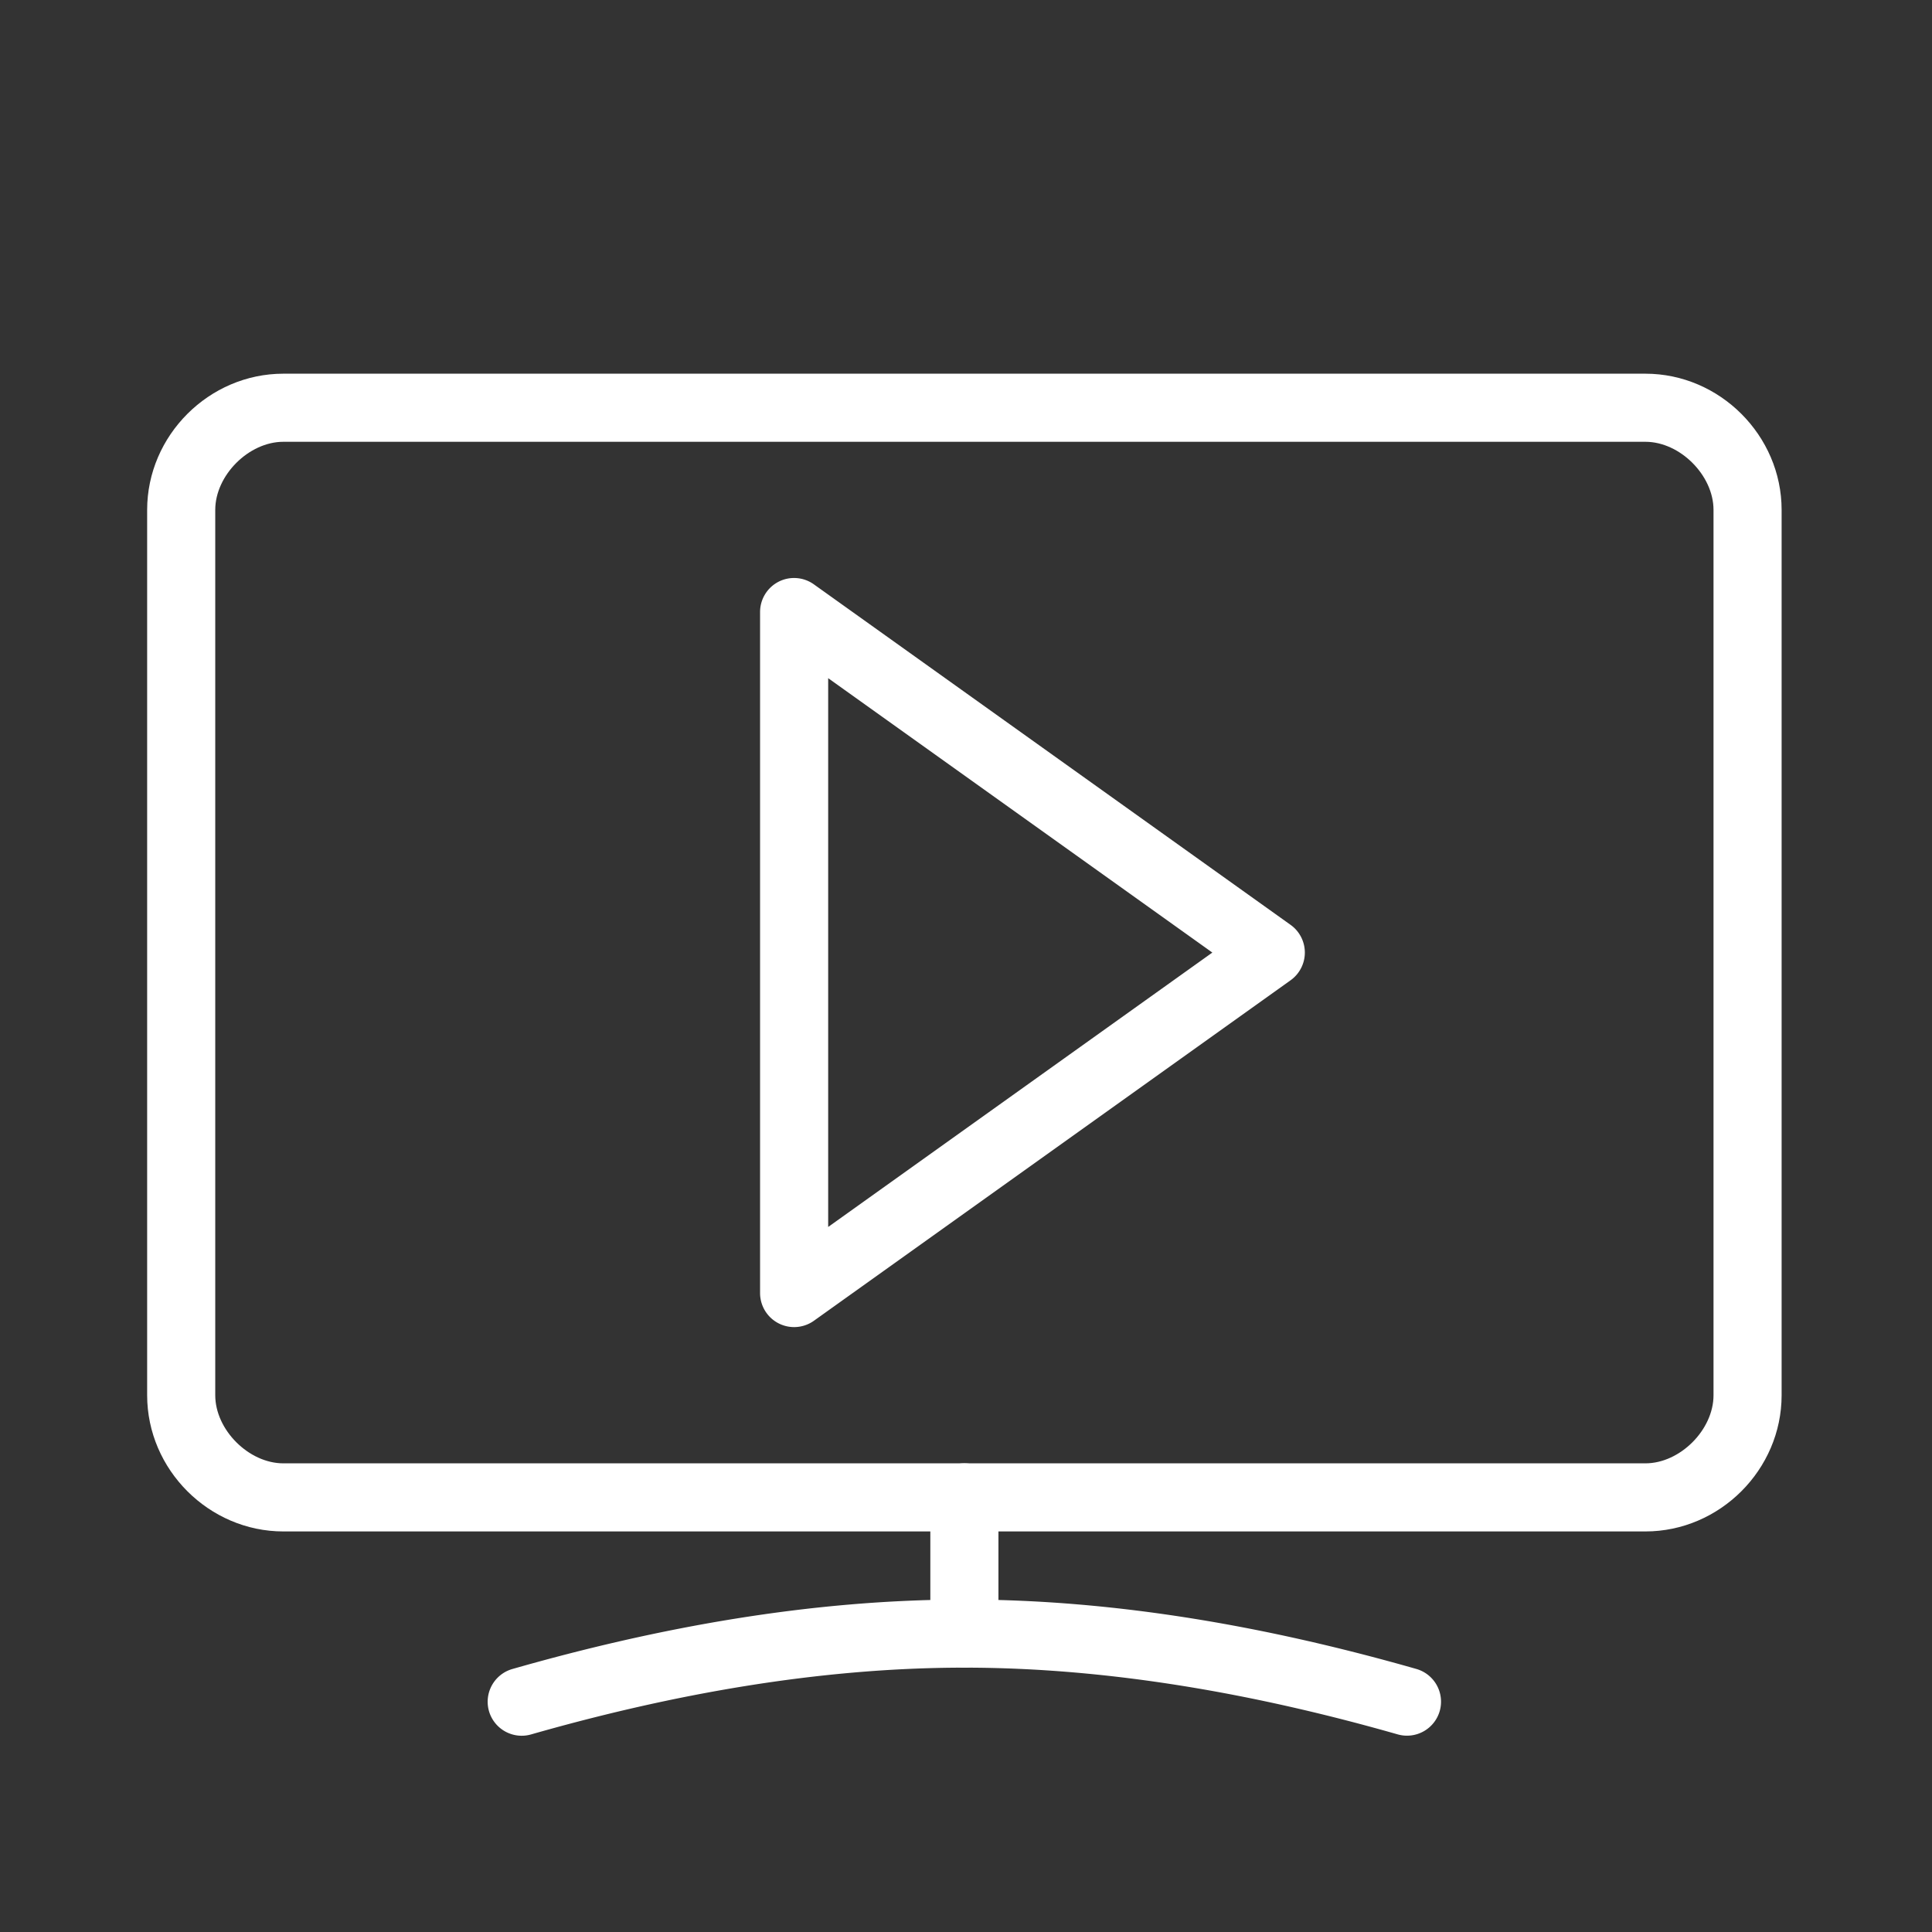 <?xml version="1.0" encoding="UTF-8" standalone="no"?>
<svg
   viewBox="0 0 400 400"
   id="Email"
   version="1.1"
   sodipodi:docname="gdm_video.svg"
   width="400"
   height="400"
   inkscape:version="1.4 (86a8ad7, 2024-10-11)"
   xml:space="preserve"
   xmlns:inkscape="http://www.inkscape.org/namespaces/inkscape"
   xmlns:sodipodi="http://sodipodi.sourceforge.net/DTD/sodipodi-0.dtd"
   xmlns="http://www.w3.org/2000/svg"
   xmlns:svg="http://www.w3.org/2000/svg"><rect x="0" y="0" width="400" height="400" fill="#333333" stroke="none"/><defs
   id="defs1" /><sodipodi:namedview
   id="namedview1"
   pagecolor="#ffffff"
   bordercolor="#000000"
   borderopacity="0.25"
   inkscape:showpageshadow="2"
   inkscape:pageopacity="0.0"
   inkscape:pagecheckerboard="0"
   inkscape:deskcolor="#d1d1d1"
   inkscape:zoom="1.1145218"
   inkscape:cx="139.0731"
   inkscape:cy="175.41155"
   inkscape:window-width="1920"
   inkscape:window-height="1009"
   inkscape:window-x="-8"
   inkscape:window-y="-8"
   inkscape:window-maximized="1"
   inkscape:current-layer="Email"><inkscape:page
     x="0"
     y="0"
     width="400"
     height="400"
     id="page1"
     margin="0"
     bleed="0" /><inkscape:page
     x="410"
     y="0"
     width="24"
     height="24"
     id="page2"
     margin="0"
     bleed="0" /></sodipodi:namedview>
  <g
   id="Smart_TV"
   fill="#000000"
   class="color000000 svgShape"
   transform="matrix(14.1,0,0,14.1,30.465,49.169)"
   style="stroke-width:0;stroke-dasharray:none;stroke:#000000;stroke-opacity:1;fill:#ffffff">
    <g
   id="_Group_"
   fill="#000000"
   class="color000000 svgShape"
   style="stroke-width:0;stroke-dasharray:none;stroke:#000000;stroke-opacity:1;fill:#ffffff">
      <g
   id="_Group_2"
   fill="#000000"
   class="color000000 svgShape"
   style="stroke-width:0;stroke-dasharray:none;stroke:#000000;stroke-opacity:1;fill:#ffffff">
        <path
   style="fill:#ffffff;stroke-linecap:round;stroke-linejoin:round;stroke-width:0;stroke-dasharray:none;stroke:#000000;stroke-opacity:1"
   d="M 2,2 C 0.908,2 0,2.908 0,4 v 13 c 0,1.092 0.908,2 2,2 h 20 c 1.092,0 2,-0.908 2,-2 V 4 C 24,2.908 23.092,2 22,2 Z m 0,1 h 20 c 0.508,0 1,0.492 1,1 v 13 c 0,0.508 -0.492,1 -1,1 H 2 C 1.492,18 1,17.508 1,17 V 4 C 1,3.492 1.492,3 2,3 Z"
   id="_Rectangle_" />
        <path
   style="fill:#ffffff;stroke-linecap:round;stroke-linejoin:round;stroke-width:0;stroke-dasharray:none;stroke:#000000;stroke-opacity:1"
   d="m 12,20 c -2.261,0 -4.504,0.41 -6.637,1.02 a 0.5,0.5 0 0 0 -0.344,0.617 0.5,0.5 0 0 0 0.617,0.344 C 7.704,21.39 9.861,21 12,21 c 2.139,0 4.296,0.39 6.363,0.98 a 0.5,0.5 0 0 0 0.617,-0.344 0.5,0.5 0 0 0 -0.344,-0.617 C 16.504,20.41 14.261,20 12,20 Z"
   id="_Path_" />
        <path
   style="fill:#ffffff;stroke-linecap:round;stroke-linejoin:round;stroke-width:0;stroke-dasharray:none;stroke:#000000;stroke-opacity:1"
   d="m 12,18 a 0.5,0.5 0 0 0 -0.5,0.5 v 2 A 0.5,0.5 0 0 0 12,21 0.5,0.5 0 0 0 12.5,20.5 v -2 A 0.5,0.5 0 0 0 12,18 Z"
   id="_Path_2" />
      </g>
      <path
   style="fill:#ffffff;stroke-linecap:round;stroke-linejoin:round;stroke-width:0;stroke-dasharray:none;stroke:#000000;stroke-opacity:1"
   d="M 9.271,5.055 A 0.5,0.5 0 0 0 9,5.5 v 10 a 0.5,0.5 0 0 0 0.791,0.406 l 7,-5 a 0.5,0.5 0 0 0 0,-0.812 l -7,-5 A 0.5,0.5 0 0 0 9.271,5.055 Z M 10,6.471 15.641,10.5 10,14.529 Z"
   id="_Path_3" />
    </g>
  </g>
</svg>
